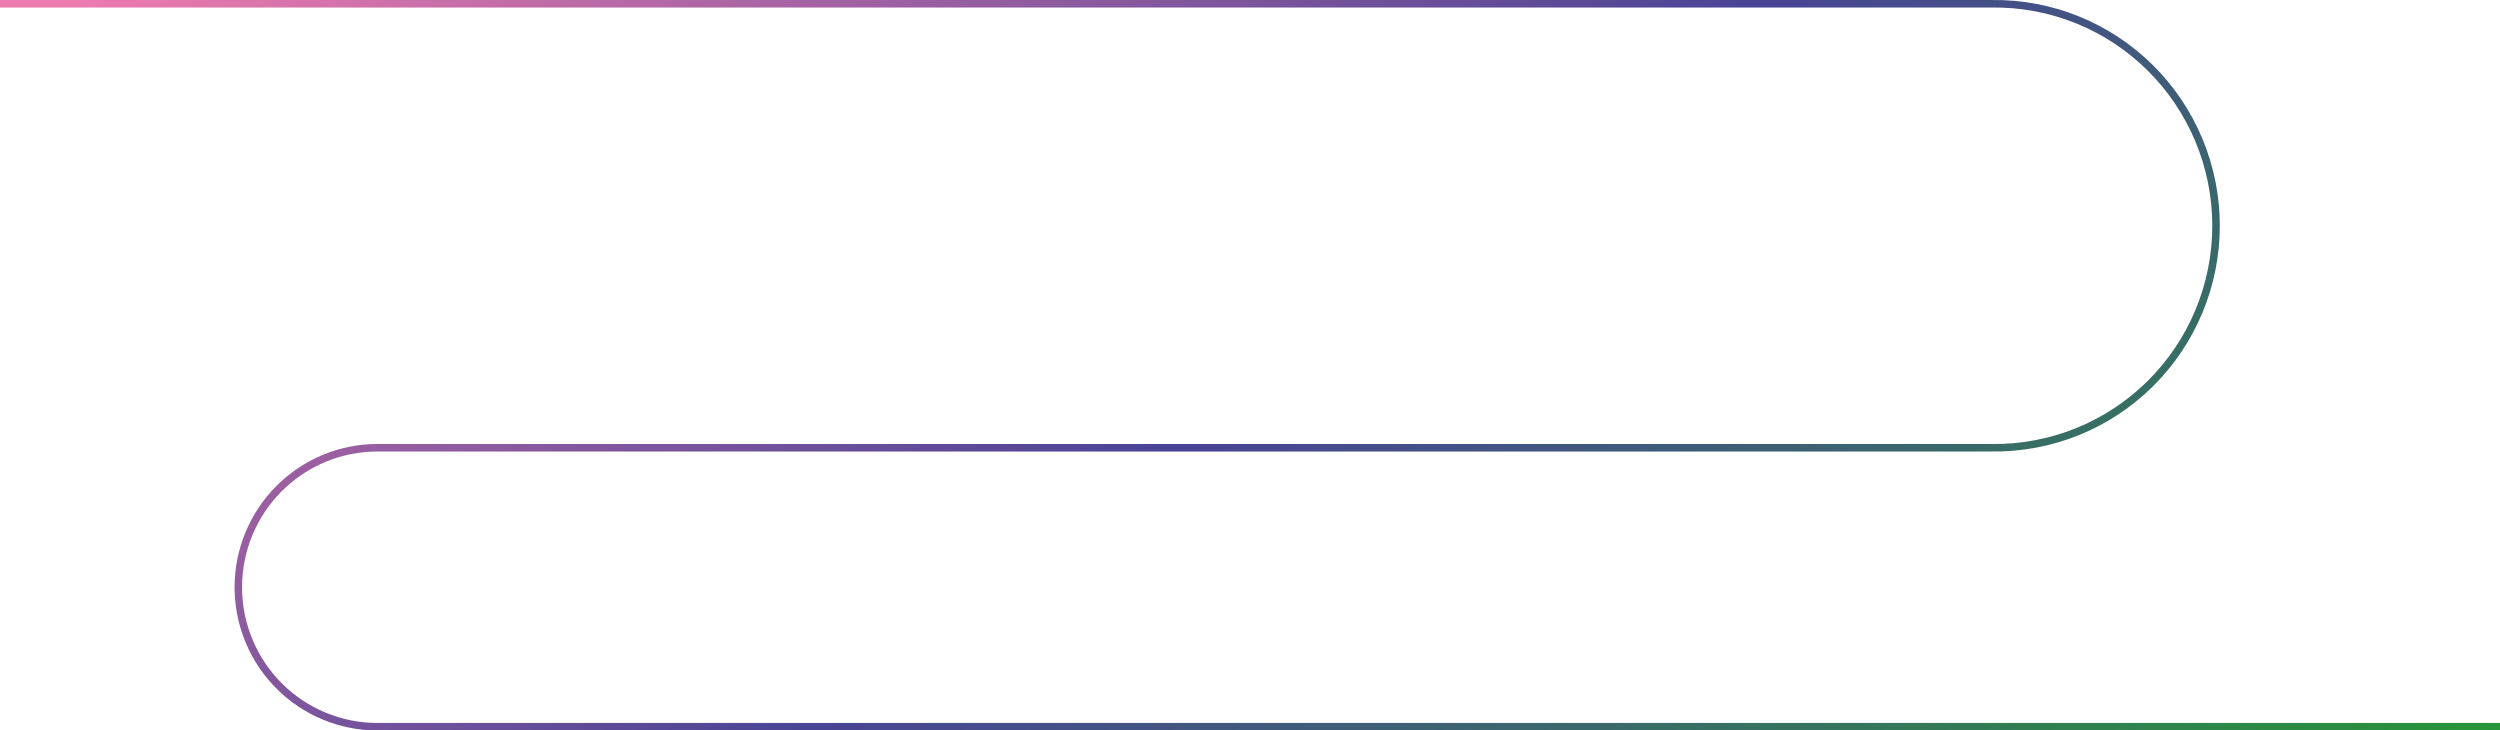 <?xml version="1.0" encoding="UTF-8"?> <svg xmlns="http://www.w3.org/2000/svg" width="1920" height="561" viewBox="0 0 1920 561" fill="none"><path d="M1529.55 5.784H0V0.016H1529.55C1552.45 -0.3 1575.19 3.95 1596.44 12.521C1617.69 21.091 1637.03 33.811 1653.34 49.941C1669.64 66.071 1682.59 85.29 1691.43 106.481C1700.27 127.672 1704.82 150.413 1704.82 173.384C1704.82 196.354 1700.27 219.095 1691.43 240.286C1682.59 261.478 1669.64 280.696 1653.34 296.826C1637.03 312.956 1617.69 325.676 1596.44 334.246C1575.19 342.817 1552.45 347.067 1529.55 346.751H289.835C262.268 346.751 235.831 357.733 216.338 377.282C196.846 396.831 185.895 423.345 185.895 450.992C185.895 478.638 196.846 505.152 216.338 524.701C235.831 544.25 262.268 555.233 289.835 555.233H1920V561H289.835C260.743 561 232.843 549.41 212.272 528.779C191.701 508.149 180.144 480.168 180.144 450.992C180.144 421.816 191.701 393.835 212.272 373.204C232.843 352.573 260.743 340.983 289.835 340.983H1529.55C1551.7 341.295 1573.68 337.19 1594.23 328.907C1614.77 320.624 1633.48 308.328 1649.24 292.734C1665.01 277.14 1677.53 258.559 1686.08 238.07C1694.63 217.581 1699.03 195.593 1699.03 173.384C1699.03 151.174 1694.63 129.186 1686.08 108.697C1677.53 88.208 1665.01 69.627 1649.24 54.033C1633.48 38.439 1614.77 26.143 1594.23 17.86C1573.68 9.578 1551.7 5.472 1529.55 5.784Z" fill="url(#paint0_linear_575_2056)"></path><defs><linearGradient id="paint0_linear_575_2056" x1="286.232" y1="-179.837" x2="1244.12" y2="1076.6" gradientUnits="userSpaceOnUse"><stop stop-color="#EE7BAE"></stop><stop offset="0.5" stop-color="#494495"></stop><stop offset="1" stop-color="#279538"></stop></linearGradient></defs></svg> 